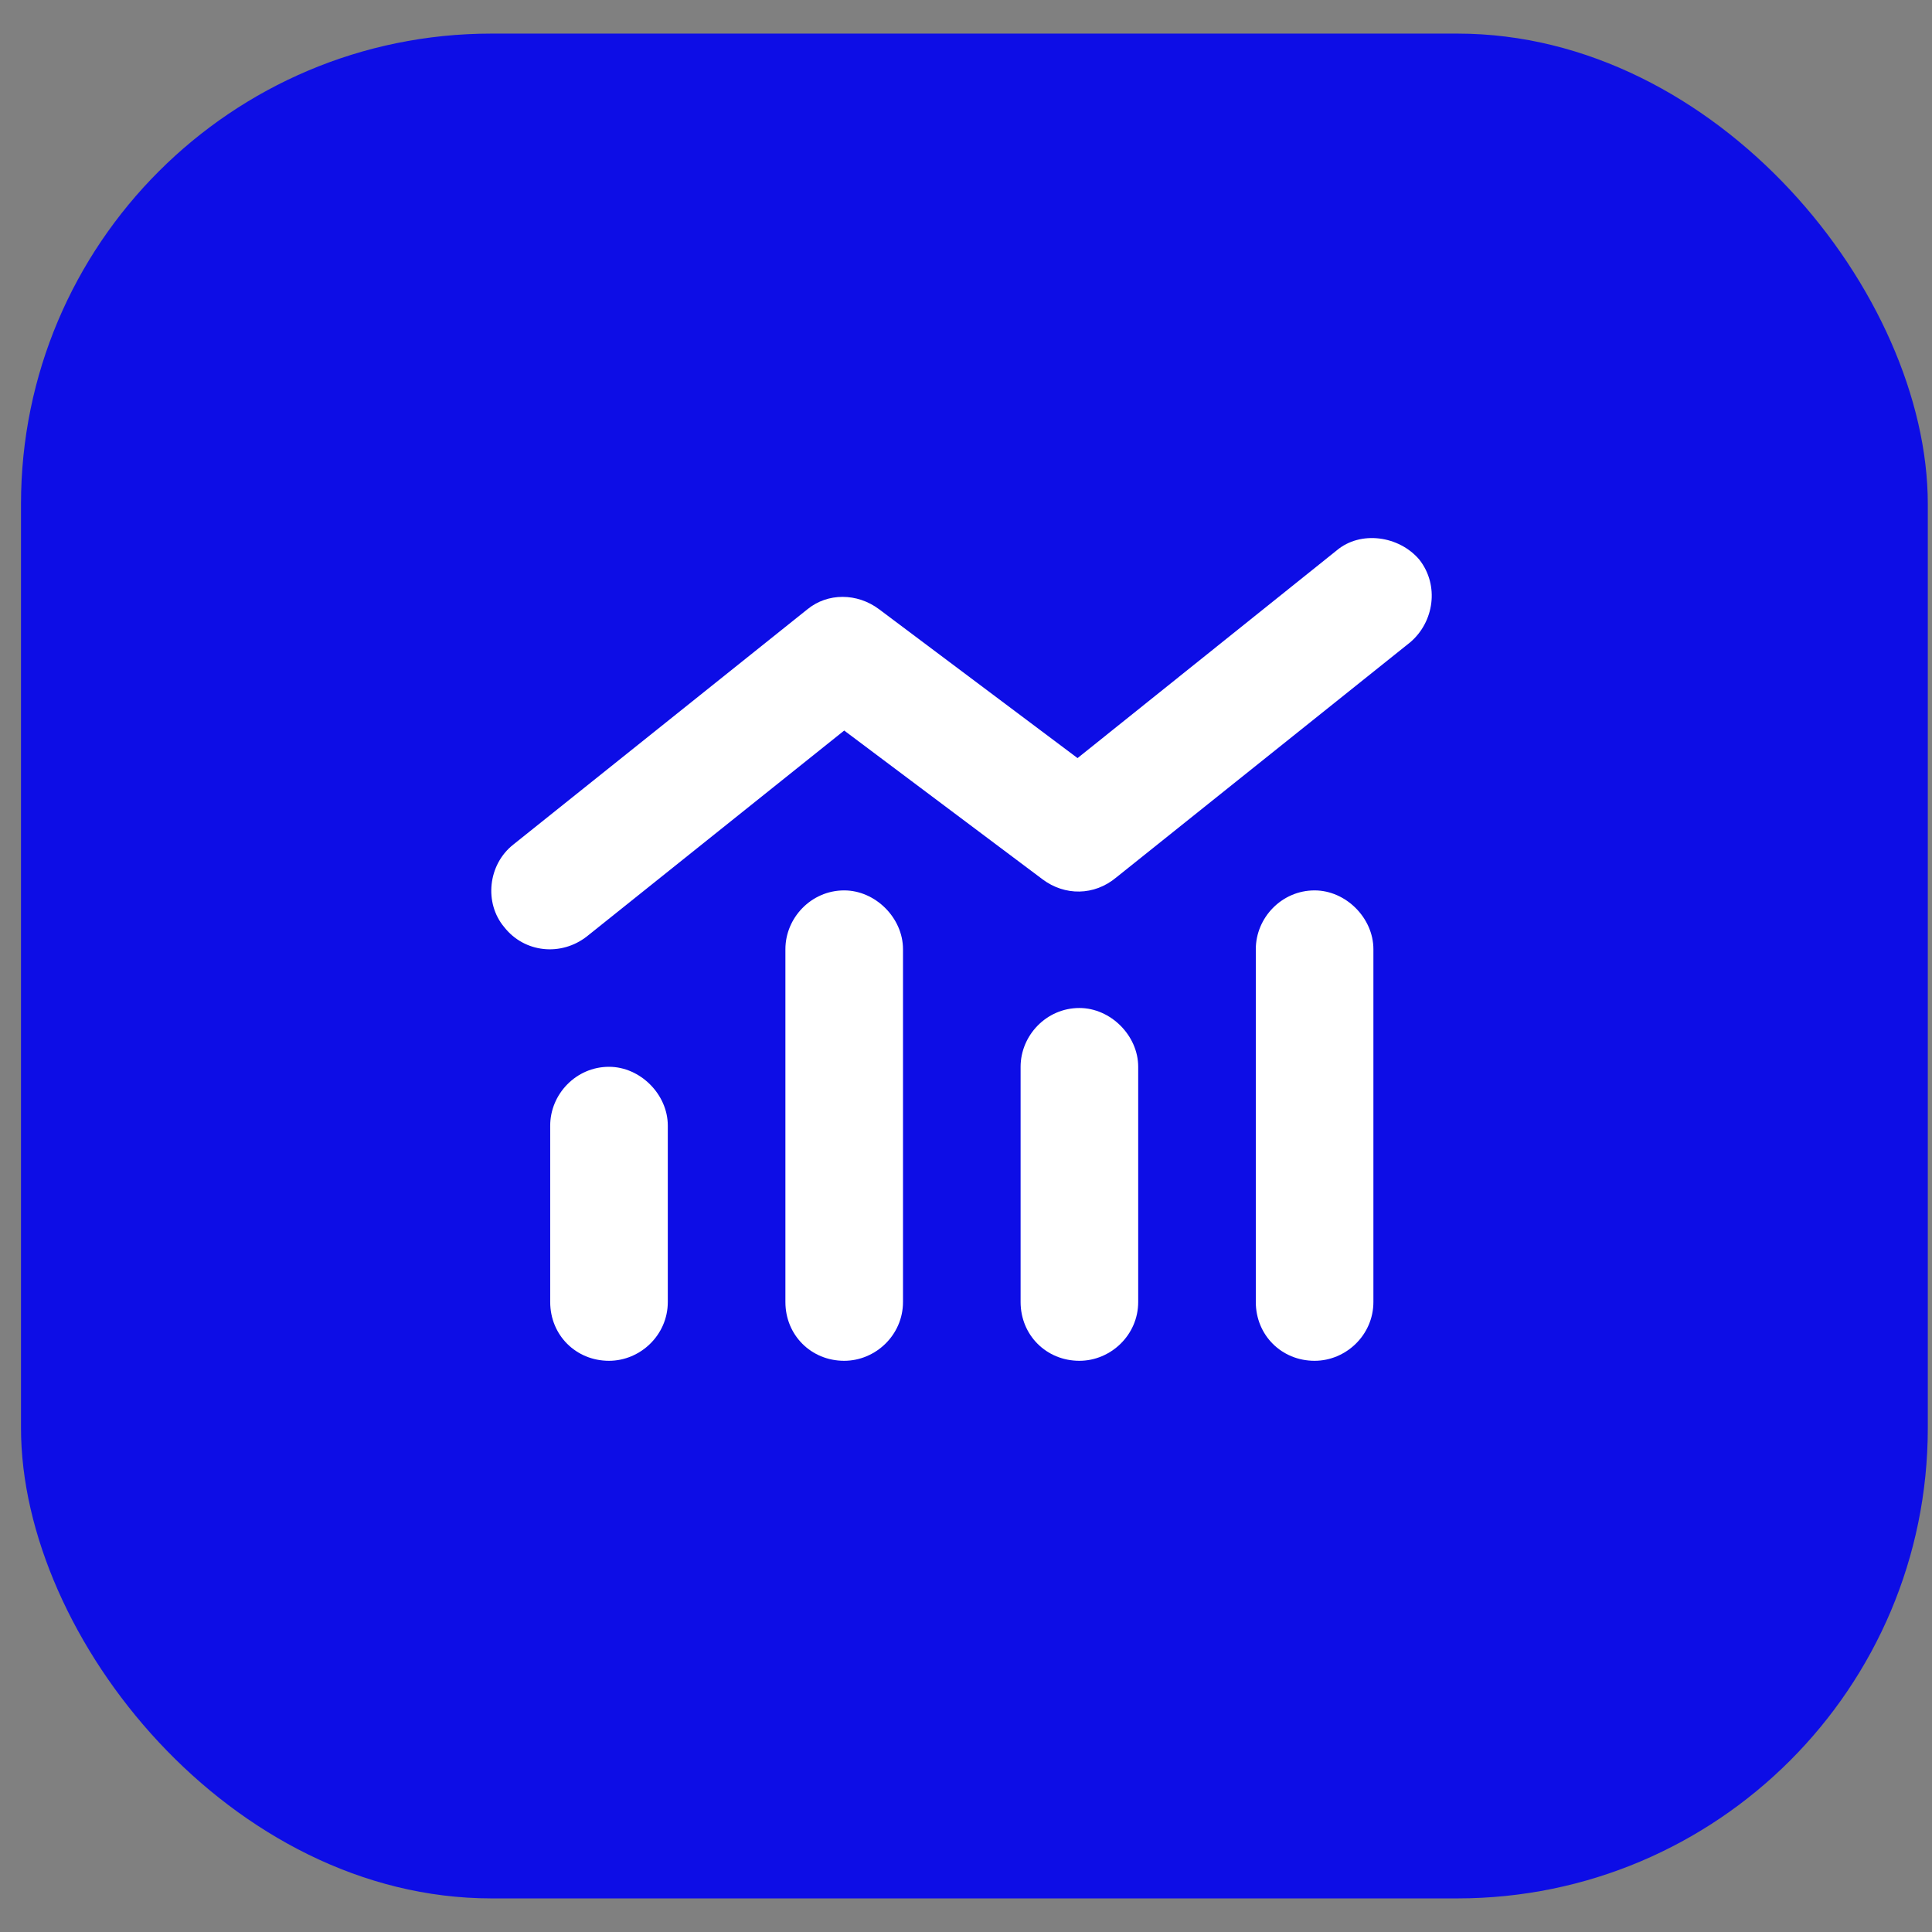<svg width="46" height="46" viewBox="0 0 46 46" fill="none" xmlns="http://www.w3.org/2000/svg">
<rect x="0" y="0" width="46" height="46" fill="#808080" stroke="none"/>
<rect x="0.5" y="0.8" width="45.4" height="44.4" rx="11.2" fill="#0D0DE6"/>
<path d="M33.575 15.294L26.575 20.894C26.05 21.331 25.35 21.331 24.825 20.938L20.1 17.394L13.975 22.294C13.362 22.775 12.487 22.688 12.006 22.075C11.525 21.506 11.612 20.587 12.225 20.106L19.225 14.506C19.706 14.113 20.406 14.113 20.931 14.506L25.656 18.05L31.825 13.106C32.394 12.625 33.312 12.756 33.794 13.325C34.275 13.938 34.144 14.812 33.575 15.294ZM18.7 22.6C18.7 21.856 19.312 21.2 20.1 21.2C20.844 21.2 21.5 21.856 21.5 22.6V31C21.5 31.788 20.844 32.4 20.1 32.4C19.312 32.4 18.7 31.788 18.7 31V22.6ZM13.1 26.8C13.1 26.056 13.712 25.4 14.5 25.4C15.244 25.4 15.9 26.056 15.9 26.8V31C15.9 31.788 15.244 32.4 14.5 32.4C13.712 32.4 13.1 31.788 13.1 31V26.8ZM25.7 24C26.444 24 27.1 24.656 27.1 25.4V31C27.1 31.788 26.444 32.4 25.7 32.4C24.912 32.4 24.3 31.788 24.3 31V25.4C24.3 24.656 24.912 24 25.7 24ZM29.9 22.6C29.9 21.856 30.512 21.2 31.3 21.2C32.044 21.2 32.7 21.856 32.7 22.6V31C32.7 31.788 32.044 32.4 31.3 32.4C30.512 32.4 29.9 31.788 29.9 31V22.6Z" fill="white"/>
</svg>
